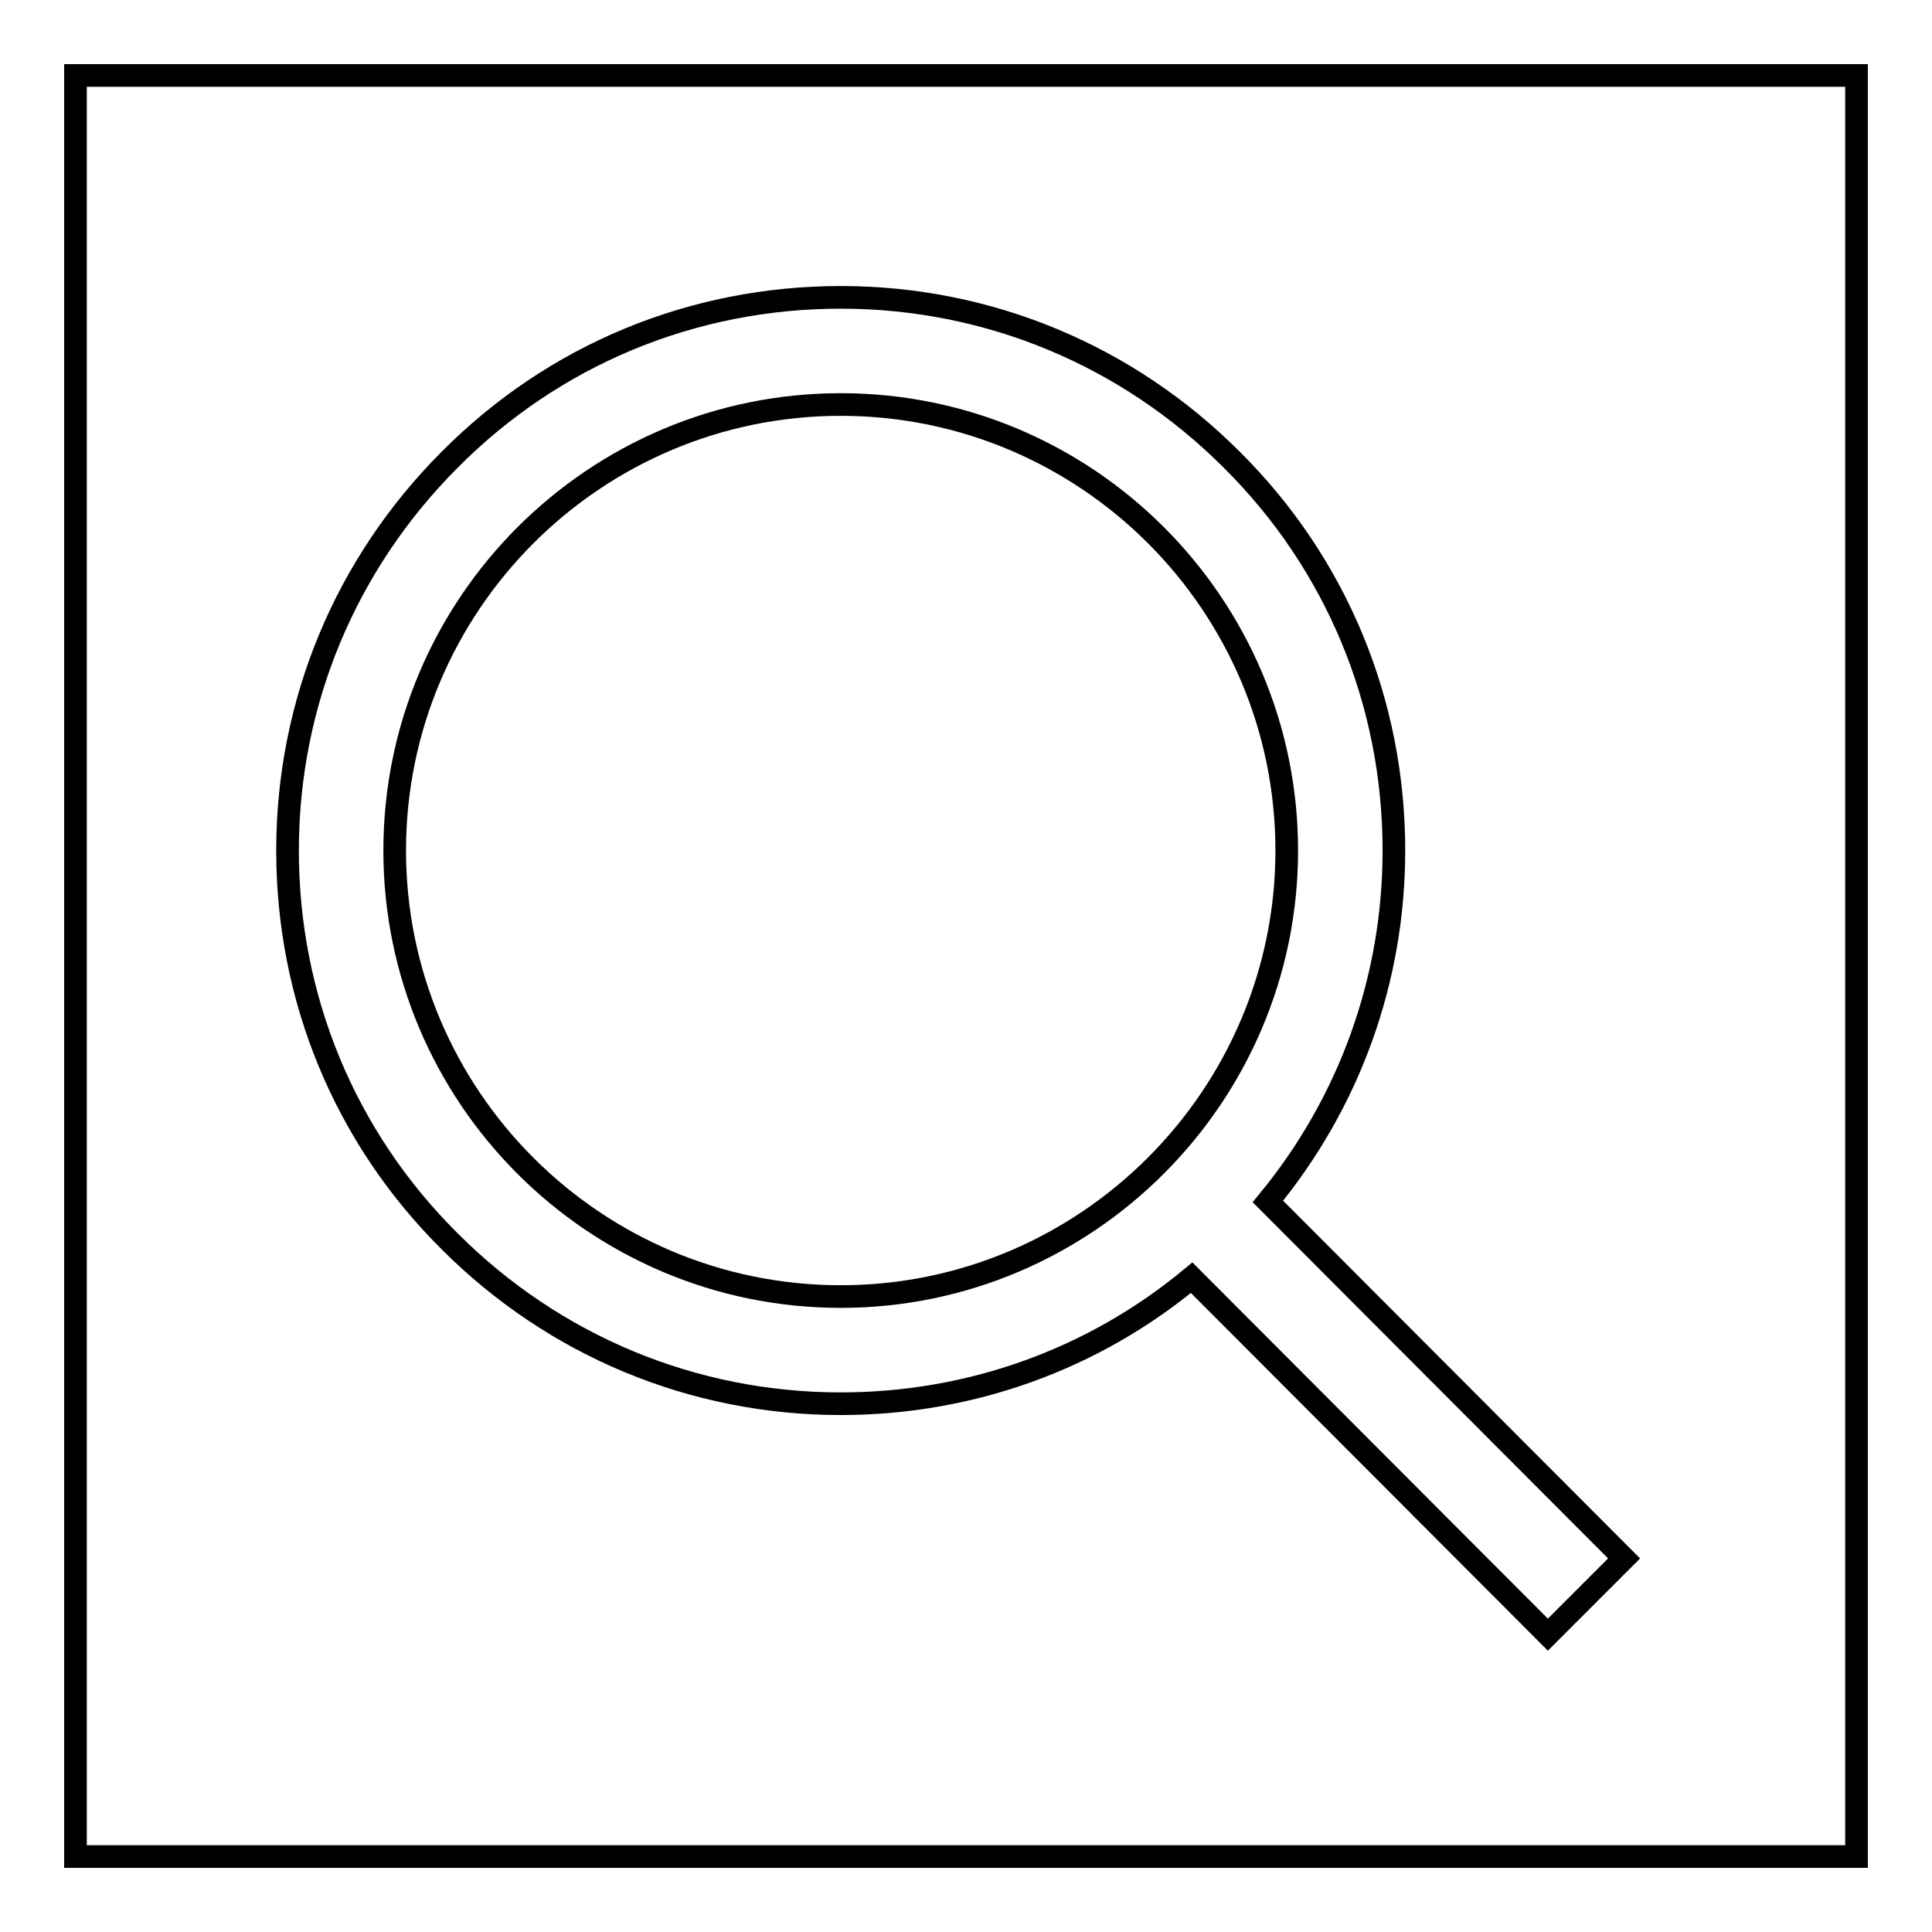 <?xml version="1.0" encoding="utf-8"?>
<!-- Svg Vector Icons : http://www.onlinewebfonts.com/icon -->
<!DOCTYPE svg PUBLIC "-//W3C//DTD SVG 1.1//EN" "http://www.w3.org/Graphics/SVG/1.1/DTD/svg11.dtd">
<svg version="1.1" xmlns="http://www.w3.org/2000/svg" xmlns:xlink="http://www.w3.org/1999/xlink" x="0px" y="0px" viewBox="0 0 256 256" enable-background="new 0 0 256 256" xml:space="preserve">
<g><g><path stroke-width="3" fill-opacity="0" stroke="#000000"  d="M10,10h236v236H10V10L10,10z"/><path stroke-width="3" fill-opacity="0" stroke="#000000"  d="M215.2,206.5L168,159.2c10.8-13.1,16.7-29.4,16.7-46.5c0-19.6-7.6-38-21.5-51.8c-13.8-13.8-32.2-21.5-51.8-21.5c-19.6,0-38,7.6-51.8,21.5c-13.8,13.8-21.5,32.2-21.5,51.8c0,19.6,7.6,38,21.5,51.8c13.8,13.8,32.2,21.5,51.8,21.5c17.2,0,33.5-5.9,46.5-16.7l47.2,47.3L215.2,206.5z M111.4,171.8c-32.6,0-59.1-26.5-59.1-59.1c0-32.6,26.5-59.1,59.1-59.1c32.6,0,59.1,26.5,59.1,59.1C170.5,145.2,144,171.8,111.4,171.8z"/></g></g>
</svg>